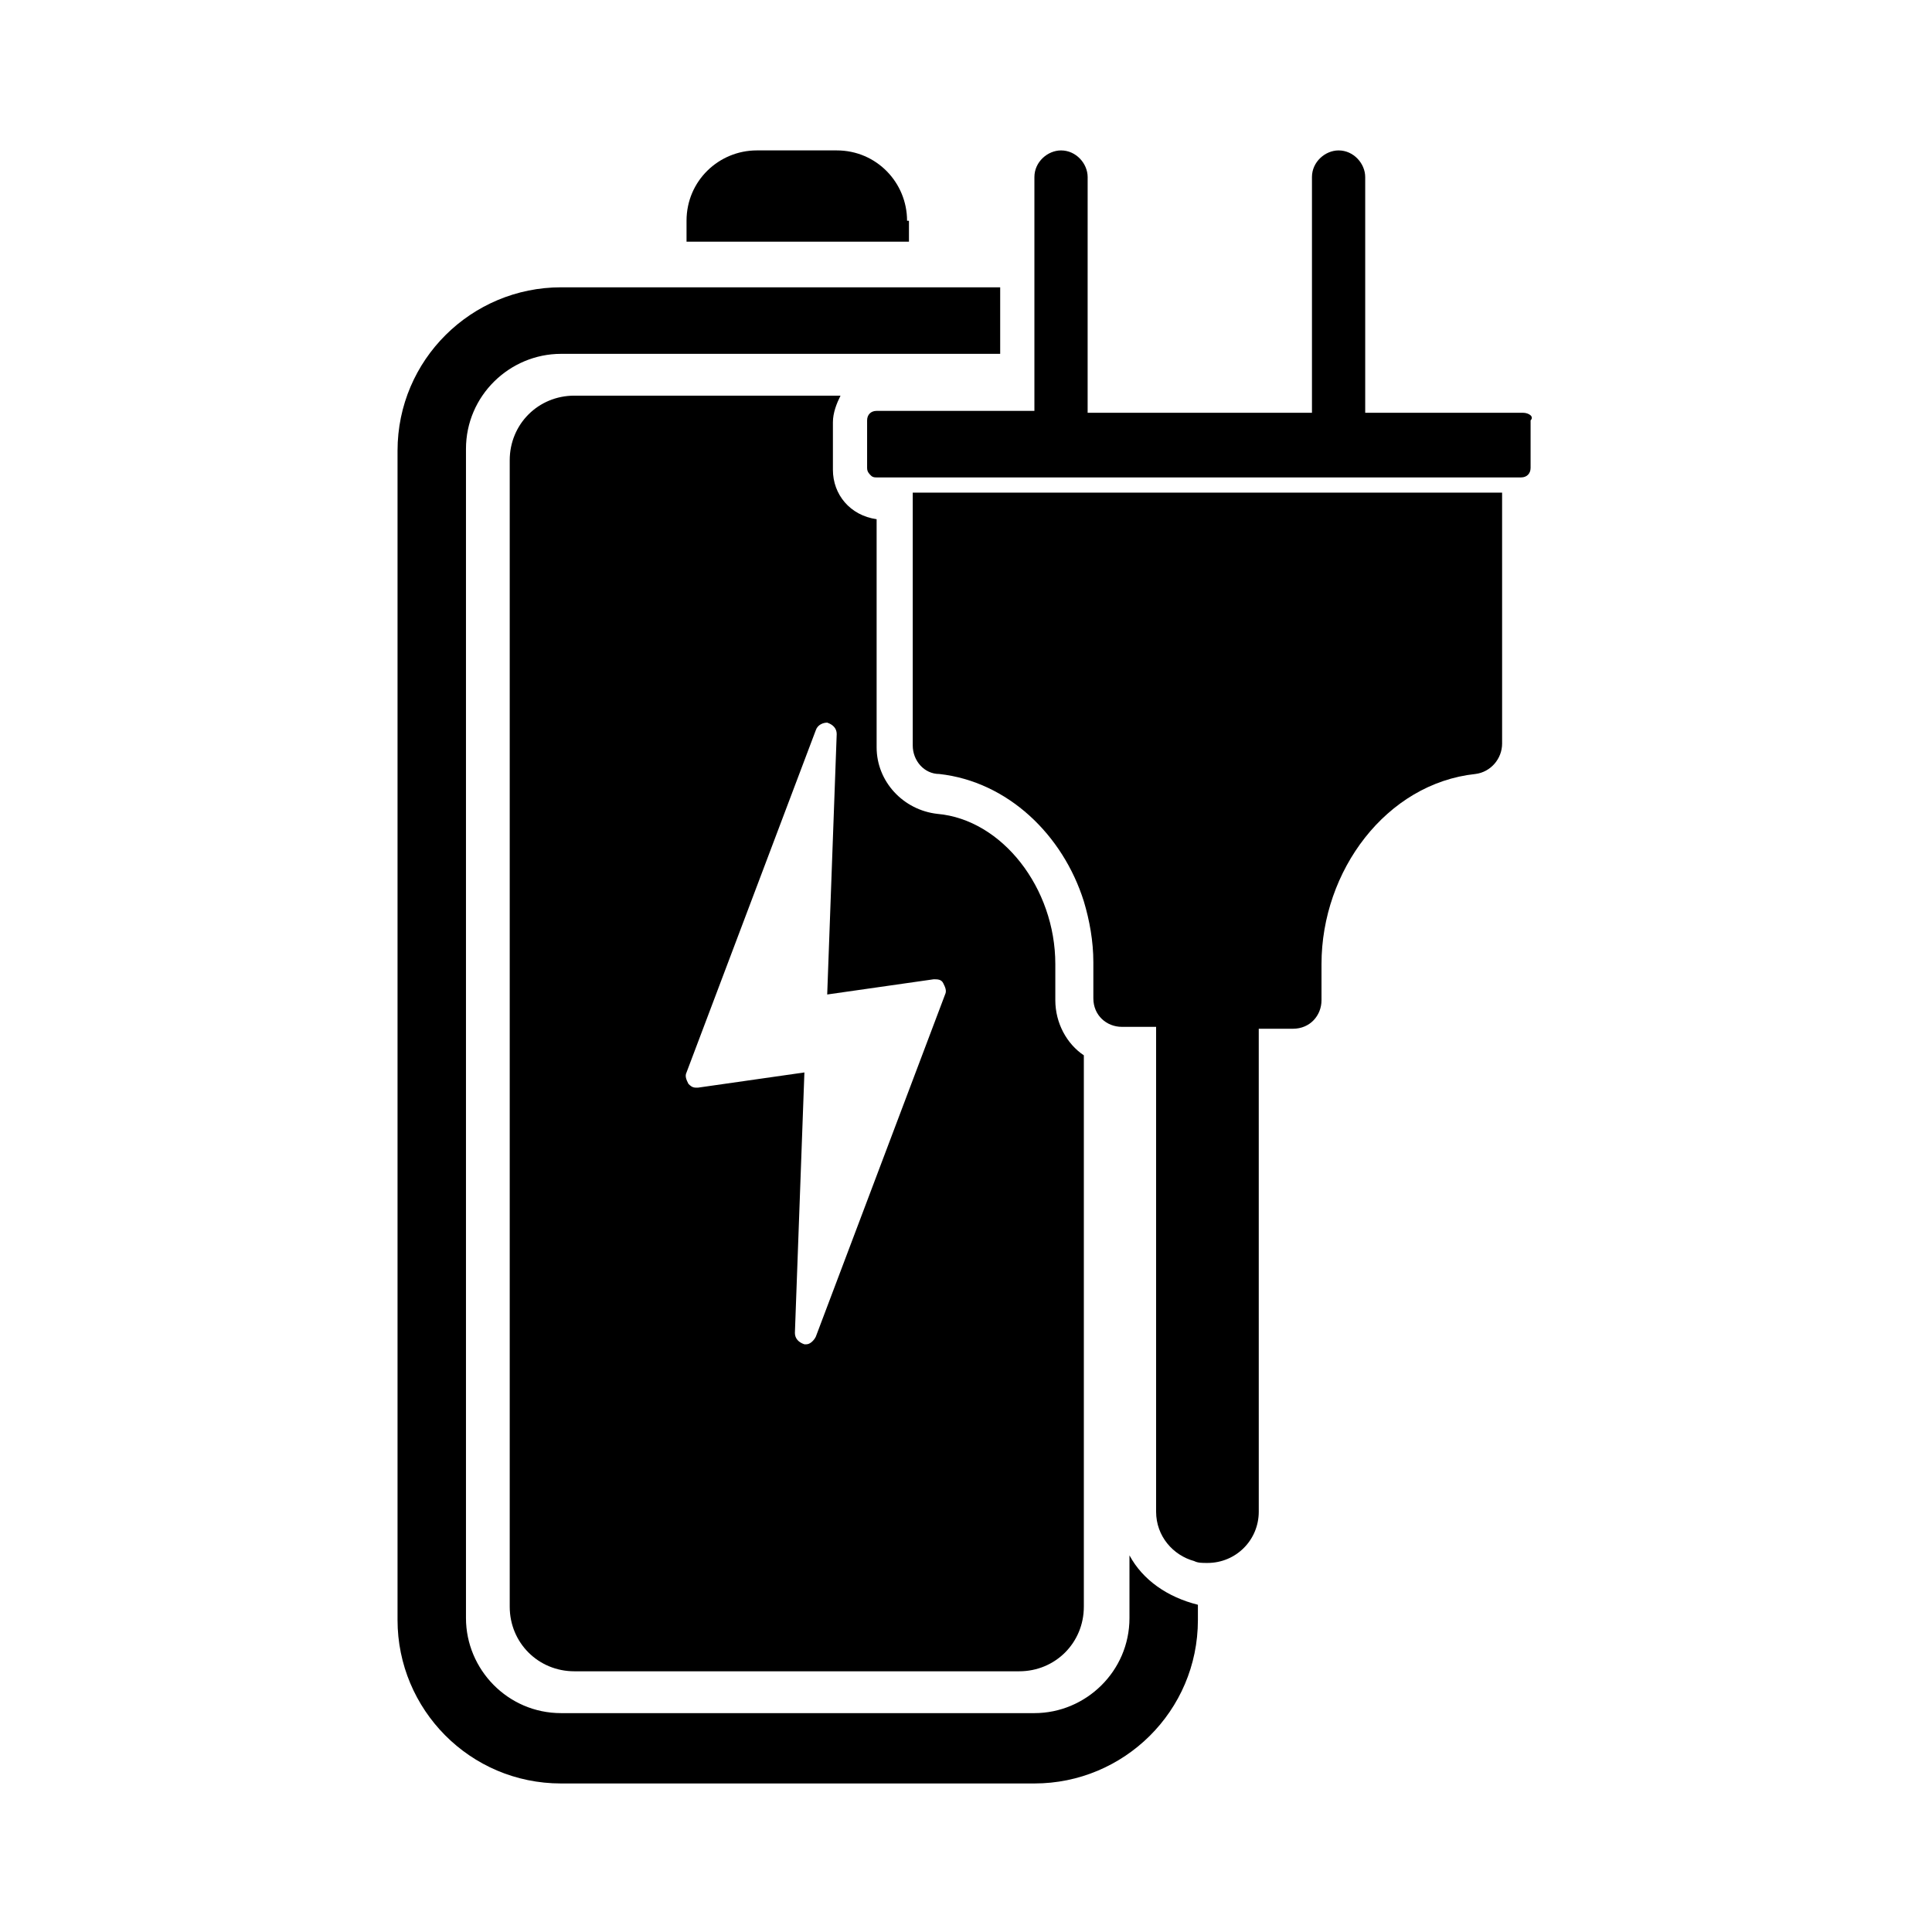 <?xml version="1.0" encoding="UTF-8"?>
<!-- Uploaded to: ICON Repo, www.svgrepo.com, Generator: ICON Repo Mixer Tools -->
<svg fill="#000000" width="800px" height="800px" version="1.1" viewBox="144 144 512 512" xmlns="http://www.w3.org/2000/svg">
 <g>
  <path d="m443.32 556.18v16.625c0 14.105-11.586 25.191-25.191 25.191h-125.45c-14.105 0-25.191-11.586-25.191-25.191v-309.84c0-14.105 11.586-25.191 25.191-25.191h116.38v-17.633h-116.38c-23.68 0-43.328 19.145-43.328 43.328v309.84c0 23.68 19.145 43.328 43.328 43.328h125.45c23.68 0 43.328-19.145 43.328-43.328v-4.031c-8.062-2.016-14.613-6.547-18.141-13.098z"/>
  <path d="m384.38 202.5c0-10.078-8.062-18.641-18.641-18.641h-21.16c-10.078 0-18.641 8.062-18.641 18.641v5.543h58.945v-5.543z"/>
  <path d="m364.73 268.5v-12.594c0-2.519 1.008-5.039 2.016-7.055h-70.535c-9.574 0-17.129 7.559-17.129 17.129v303.8c0 9.574 7.559 17.129 17.129 17.129h117.89c9.574 0 17.129-7.559 17.129-17.129v-146.11c-4.535-3.023-7.559-8.566-7.559-14.609v-9.574c0-20.152-14.105-38.289-31.234-39.801-9.07-1.008-16.121-8.566-16.121-17.633v-60.457c-7.051-1.008-11.586-6.547-11.586-13.098zm26.703 135.02c1.008 0 2.016 0 2.519 1.008s1.008 2.016 0.504 3.023l-34.258 90.688c-0.504 1.008-1.512 2.016-2.519 2.016h-0.504c-1.512-0.504-2.519-1.512-2.519-3.023l2.519-69.023-28.215 4.031h-0.504c-1.008 0-1.512-0.504-2.016-1.008-0.504-1.008-1.008-2.016-0.504-3.023l34.258-90.688c0.504-1.512 2.016-2.016 3.023-2.016 1.512 0.504 2.519 1.512 2.519 3.023l-2.519 69.023z"/>
  <path d="m443.32 274.55h-57.434v67.008c0 4.031 3.023 7.559 7.055 7.559 18.137 2.016 32.746 16.121 38.289 33.754 1.512 5.039 2.519 10.578 2.519 16.121v9.574c0 4.535 3.527 7.559 7.559 7.559h9.07v128.47c0 6.551 4.535 11.586 10.078 13.098 1.008 0.504 2.016 0.504 3.527 0.504 7.559 0 13.602-6.047 13.602-13.602l-0.004-127.97h9.07c4.535 0 7.559-3.527 7.559-7.559v-9.574c0-24.688 17.129-47.863 40.809-50.383 4.031-0.504 7.055-4.031 7.055-8.062l-0.004-59.445v-7.055l-81.113 0.004z"/>
  <path d="m547.61 253.39h-41.816v-62.473c0-3.527-3.023-7.055-7.055-7.055-3.527 0-7.055 3.023-7.055 7.055v62.473h-59.449v-30.73l0.004-31.742c0-3.527-3.023-7.055-7.055-7.055-3.527 0-7.055 3.023-7.055 7.055v61.969h-41.816c-1.512 0-2.519 1.008-2.519 2.519v12.594c0 1.008 0.504 1.512 1.008 2.016 0.504 0.504 1.008 0.504 1.512 0.504h170.79c1.512 0 2.519-1.008 2.519-2.519v-12.598c1.012-1.004-0.5-2.012-2.012-2.012z"/>
 </g>
</svg>